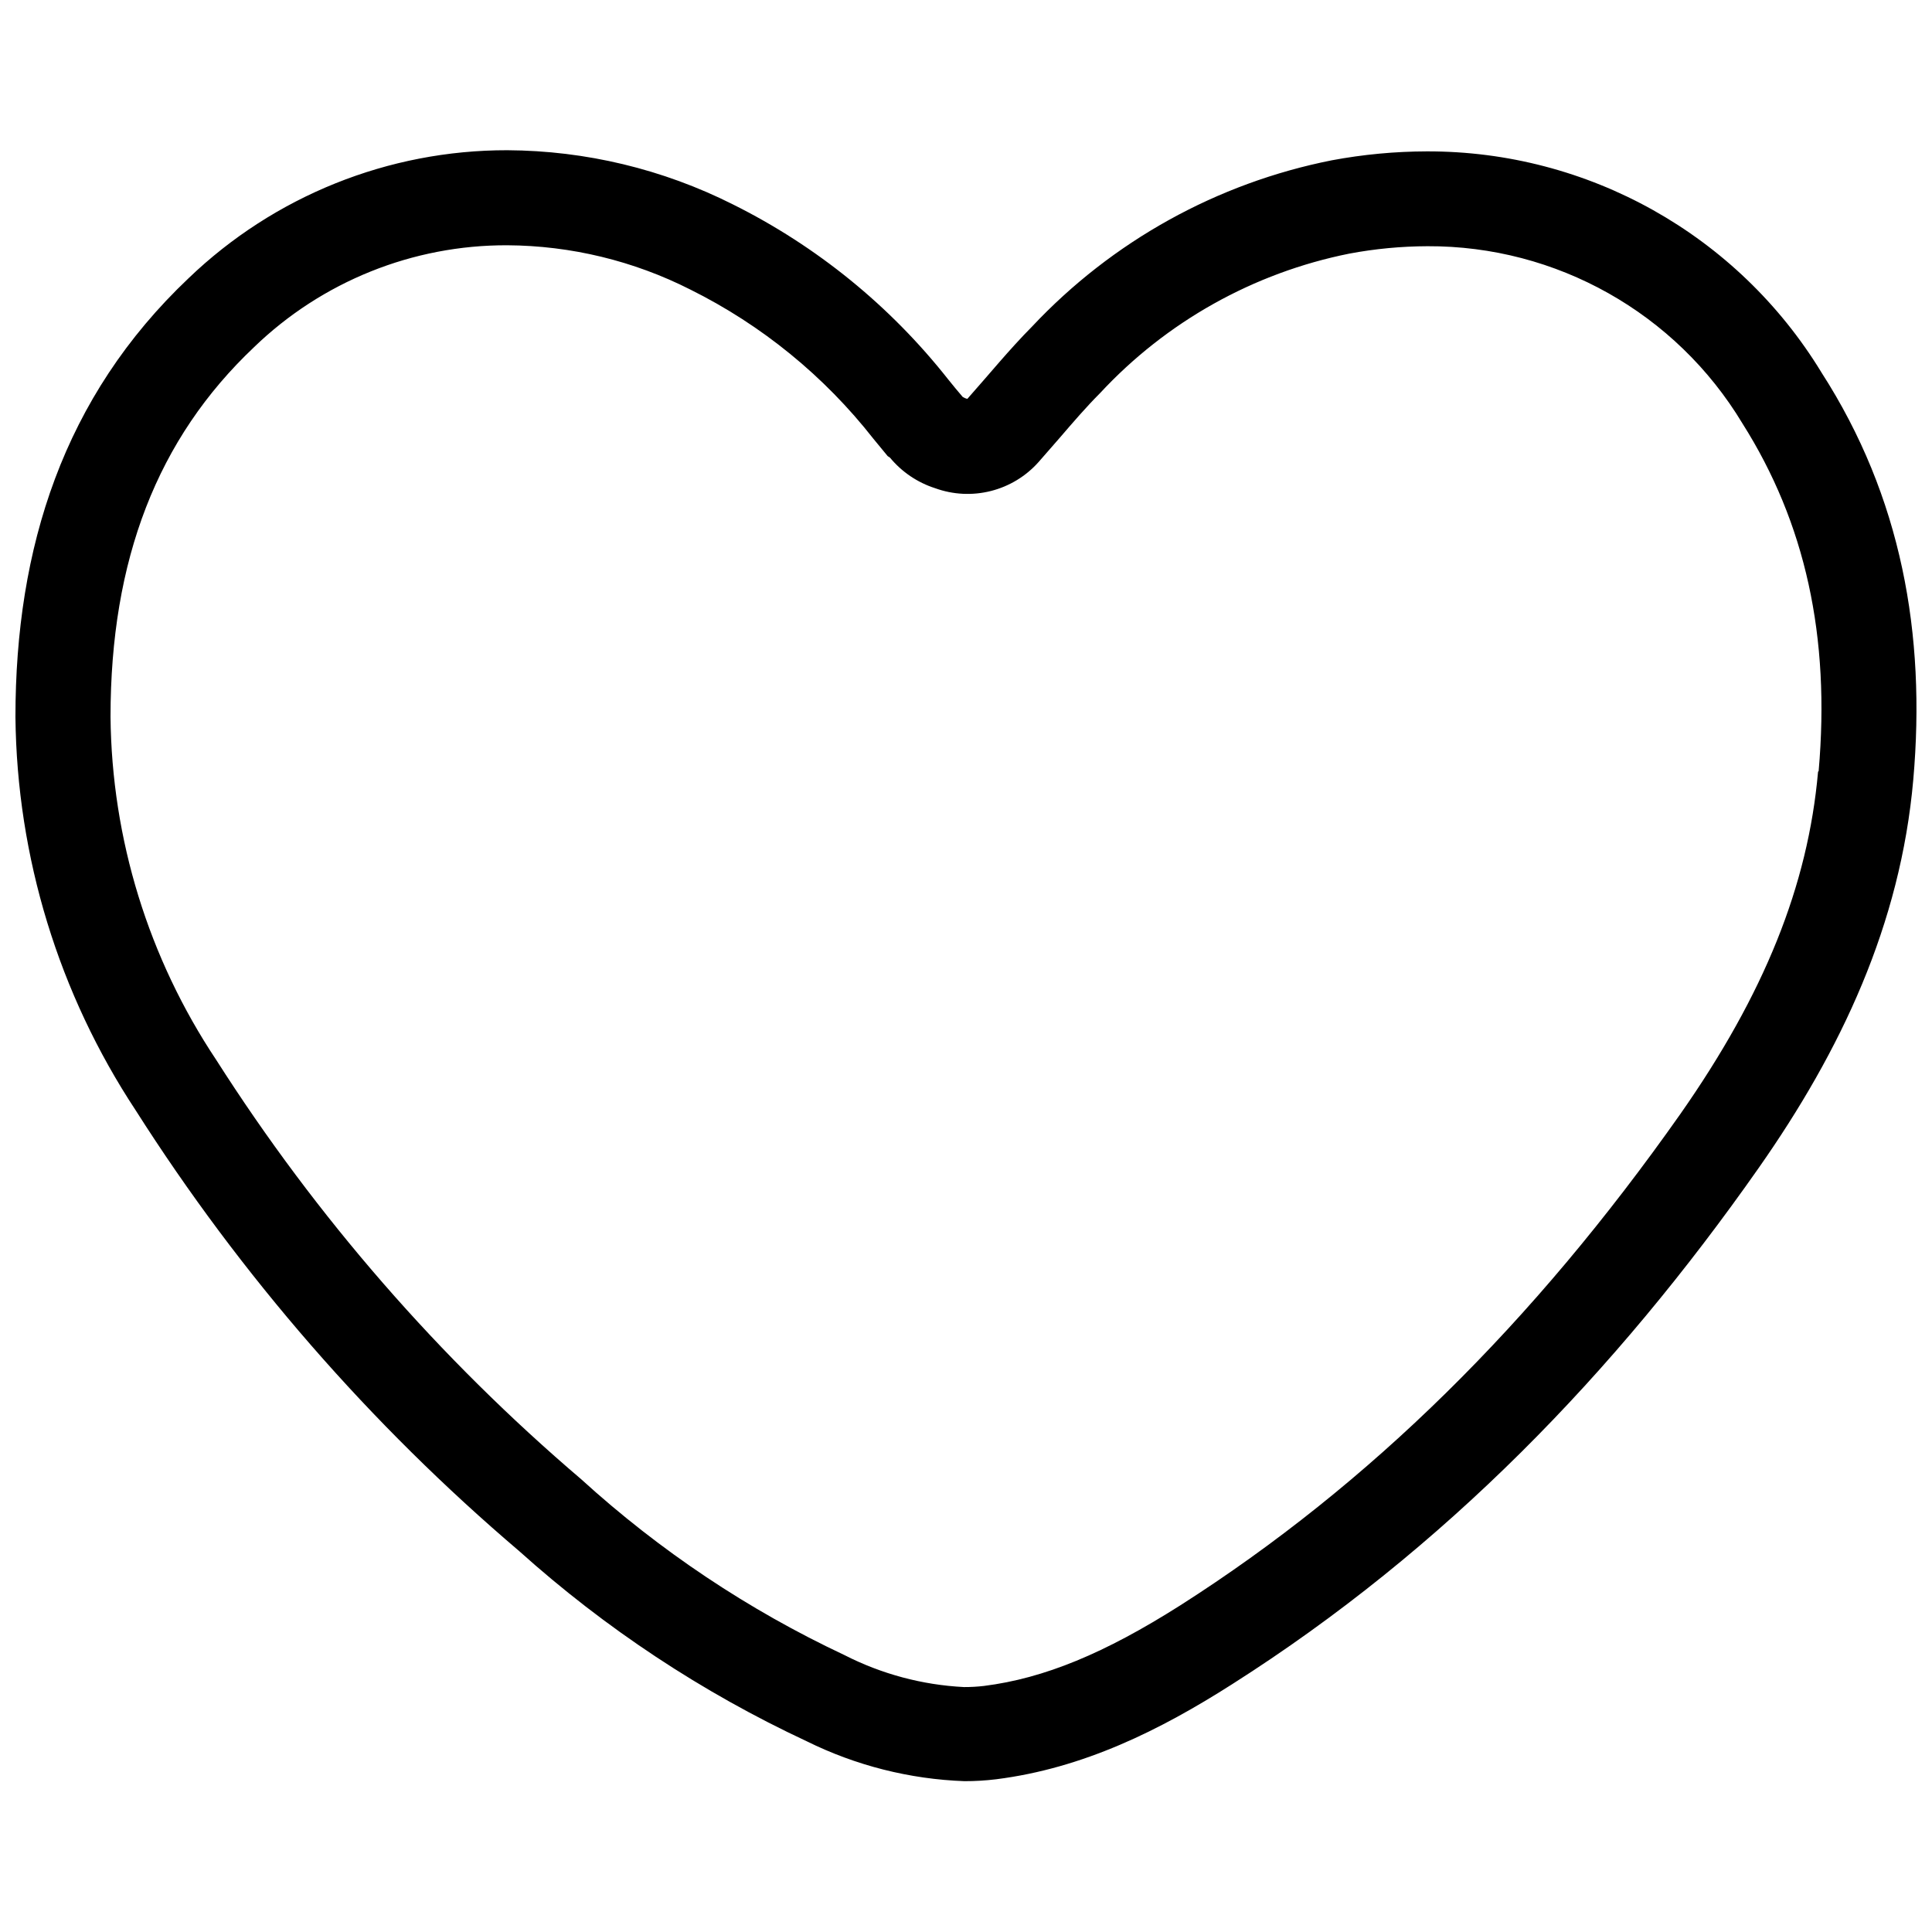 <?xml version="1.0" encoding="UTF-8"?>
<!-- Uploaded to: ICON Repo, www.svgrepo.com, Generator: ICON Repo Mixer Tools -->
<svg width="800px" height="800px" version="1.1" viewBox="144 144 512 512" xmlns="http://www.w3.org/2000/svg">
 <defs>
  <clipPath id="a">
   <path d="m148.09 183h503.81v434h-503.81z"/>
  </clipPath>
 </defs>
 <g clip-path="url(#a)">
  <path d="m626.71 242.71c-22.211-36.484-61.875-58.707-104.59-58.594-8.449 0.02-16.883 0.812-25.191 2.367-30.41 6.035-58.172 21.434-79.398 44.031-6.047 6.098-11.488 12.797-17.18 19.195-0.43-0.102-0.836-0.27-1.211-0.504-1.309-1.562-2.621-3.074-3.879-4.684-15.355-19.473-34.832-35.301-57.031-46.352-18.559-9.34-39.027-14.254-59.801-14.359-31.473-0.039-61.734 12.113-84.438 33.906-33.203 31.438-45.898 71.441-45.898 116.33 0.387 37.09 11.461 73.281 31.891 104.24 27.852 43.785 62.102 83.148 101.62 116.78 22.773 20.453 48.441 37.43 76.176 50.383 13.035 6.445 27.289 10.055 41.816 10.578 2.812 0.008 5.625-0.164 8.414-0.504 23.074-2.922 43.328-12.949 62.523-25.191 56.125-35.668 101.52-82.574 139.55-136.83 21.766-31.035 37.586-64.488 40.961-102.93 3.375-38.441-3.125-74.914-24.336-107.86zm-0.906 105.8c-2.672 30.23-14.258 58.945-36.477 90.688-38.996 55.418-82.324 98.191-132.45 130.18-20.152 12.797-36.172 19.398-52.094 21.41h0.004c-1.773 0.207-3.555 0.309-5.34 0.301-11.027-0.559-21.809-3.445-31.641-8.465-25.457-11.957-48.98-27.668-69.777-46.602-37.586-32.035-70.188-69.492-96.73-111.14-17.953-26.938-27.688-58.516-28.012-90.887 0-41.664 12.395-73.758 38.039-97.992h-0.004c18-17.398 42.074-27.09 67.109-27.004 16.863 0.098 33.473 4.117 48.516 11.738 18.918 9.406 35.492 22.918 48.52 39.551l3.777 4.586 0.605 0.402c3.137 3.797 7.297 6.609 11.988 8.109 4.742 1.719 9.887 1.973 14.773 0.73 4.883-1.238 9.285-3.914 12.633-7.684l5.543-6.348c3.68-4.281 7.152-8.312 10.73-11.891 17.59-18.953 40.699-31.895 66.051-36.977 6.828-1.285 13.758-1.941 20.707-1.965 34.156-0.152 65.871 17.688 83.48 46.953 16.676 26.348 23.328 56.477 20.203 92.148z"/>
 </g>
</svg>